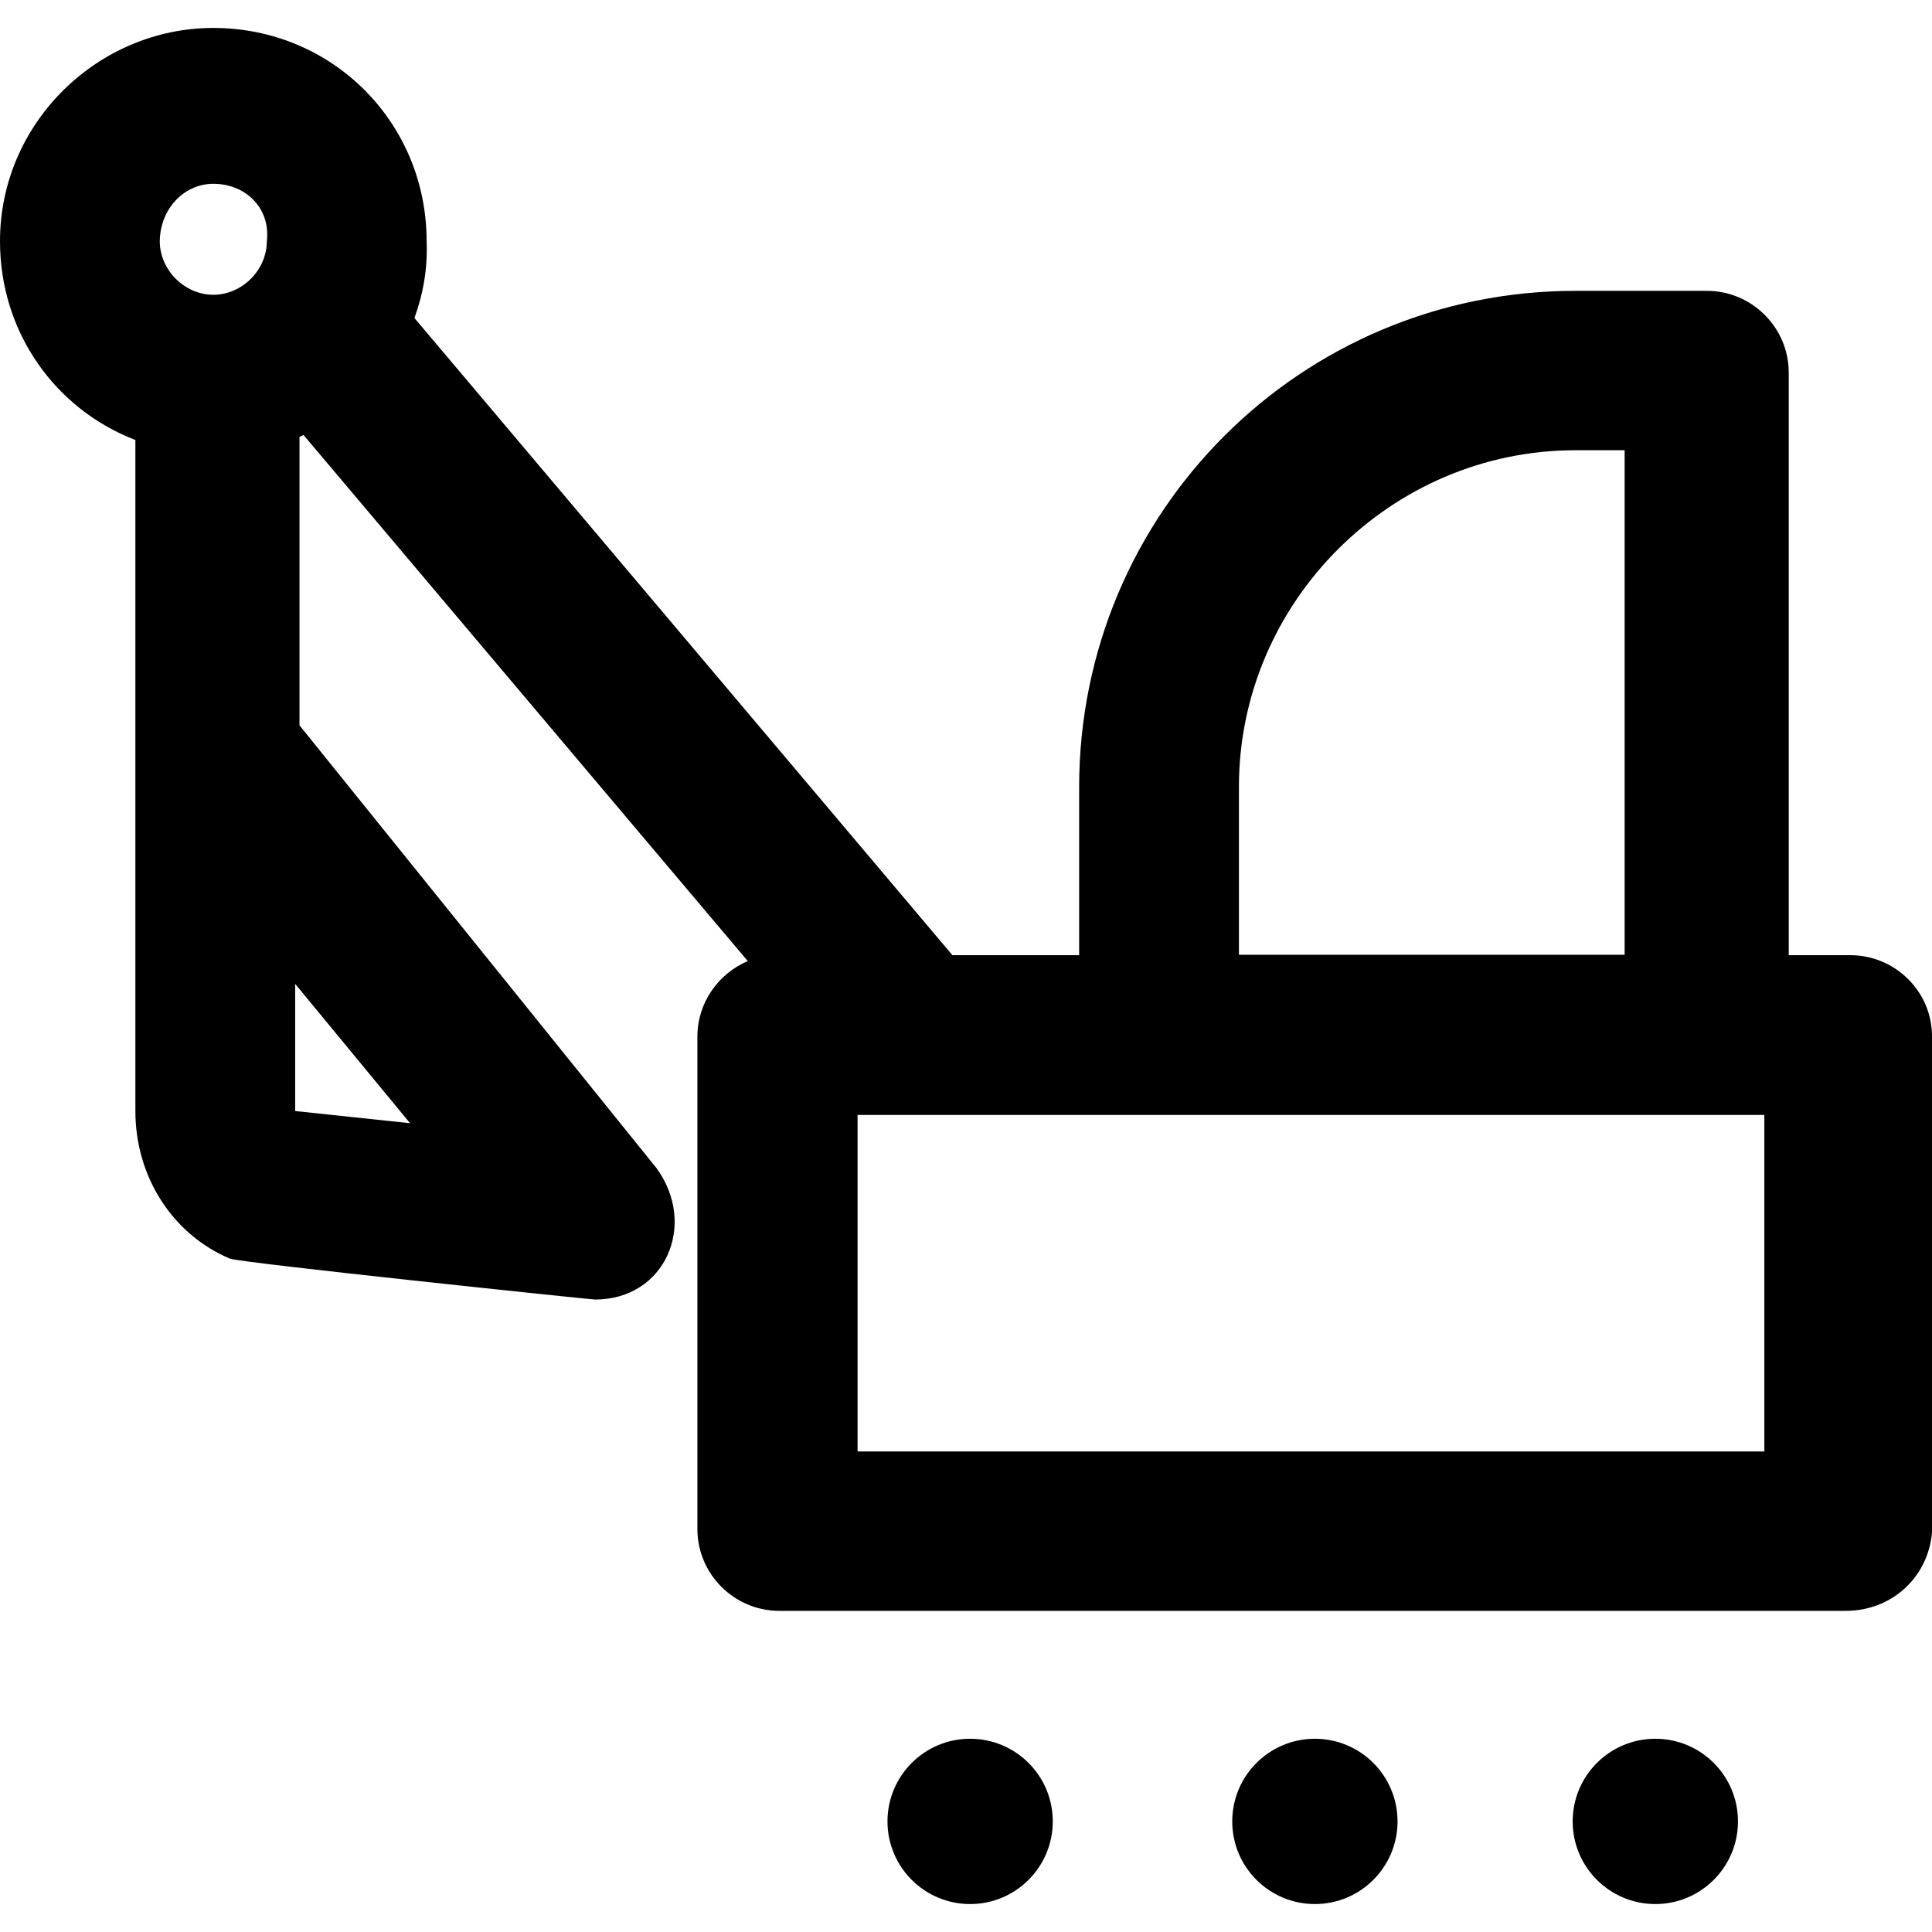 <?xml version="1.0" encoding="iso-8859-1"?>
<!-- Uploaded to: SVG Repo, www.svgrepo.com, Generator: SVG Repo Mixer Tools -->
<svg fill="#000000" height="800px" width="800px" version="1.1" id="Capa_1" xmlns="http://www.w3.org/2000/svg" xmlns:xlink="http://www.w3.org/1999/xlink" 
	 viewBox="0 0 490.901 490.901" xml:space="preserve">
<g>
	<g>
		<path d="M470.1,242.7h-15.6v-148c0-11.5-9.4-20.8-20.8-20.8h-33.4c-69.8,0-126.1,56.3-126.1,126.1v42.7H242L105.3,80.8
			c2.2-6,3.4-12.6,3.1-19.5c0-30.2-24-54.2-54.2-54.2C25,7.1,0,31.1,0,61.3c0,23.2,14.1,42.7,34.4,50.5v170.5
			c0,16.7,9.4,31.3,24,37.5c2.1,1,91.7,10.4,92.8,10.4c17.8,0,26.1-19,15.6-33.4L76.1,184.3V111c0.3-0.1,0.7-0.3,1-0.5L190,244.2
			c-7.5,3.2-12.8,10.6-12.8,19.2v125.1c0,11.5,9.4,20.8,20.8,20.8h271c11.5,0,20.8-8.3,21.9-19.8v-126
			C491,252,481.6,242.7,470.1,242.7z M314.8,199.9c0-46.9,38.6-85.5,85.5-85.5h12.5v128.2h-98V199.9z M54.2,46.7
			c8.3,0,14.6,6.3,13.6,14.6c0,7.3-6.3,13.6-13.6,13.6s-13.6-6.3-13.6-13.6C40.7,52.9,46.9,46.7,54.2,46.7z M104.2,285.4L75,282.3
			V250L104.2,285.4z M448.3,368.8H217.9v-85.5h230.4V368.8z"/>
		<circle cx="246.5" cy="462.8" r="21"/>
		<circle cx="334.1" cy="462.8" r="21"/>
		<circle cx="420.6" cy="462.8" r="21"/>
	</g>
</g>
</svg>